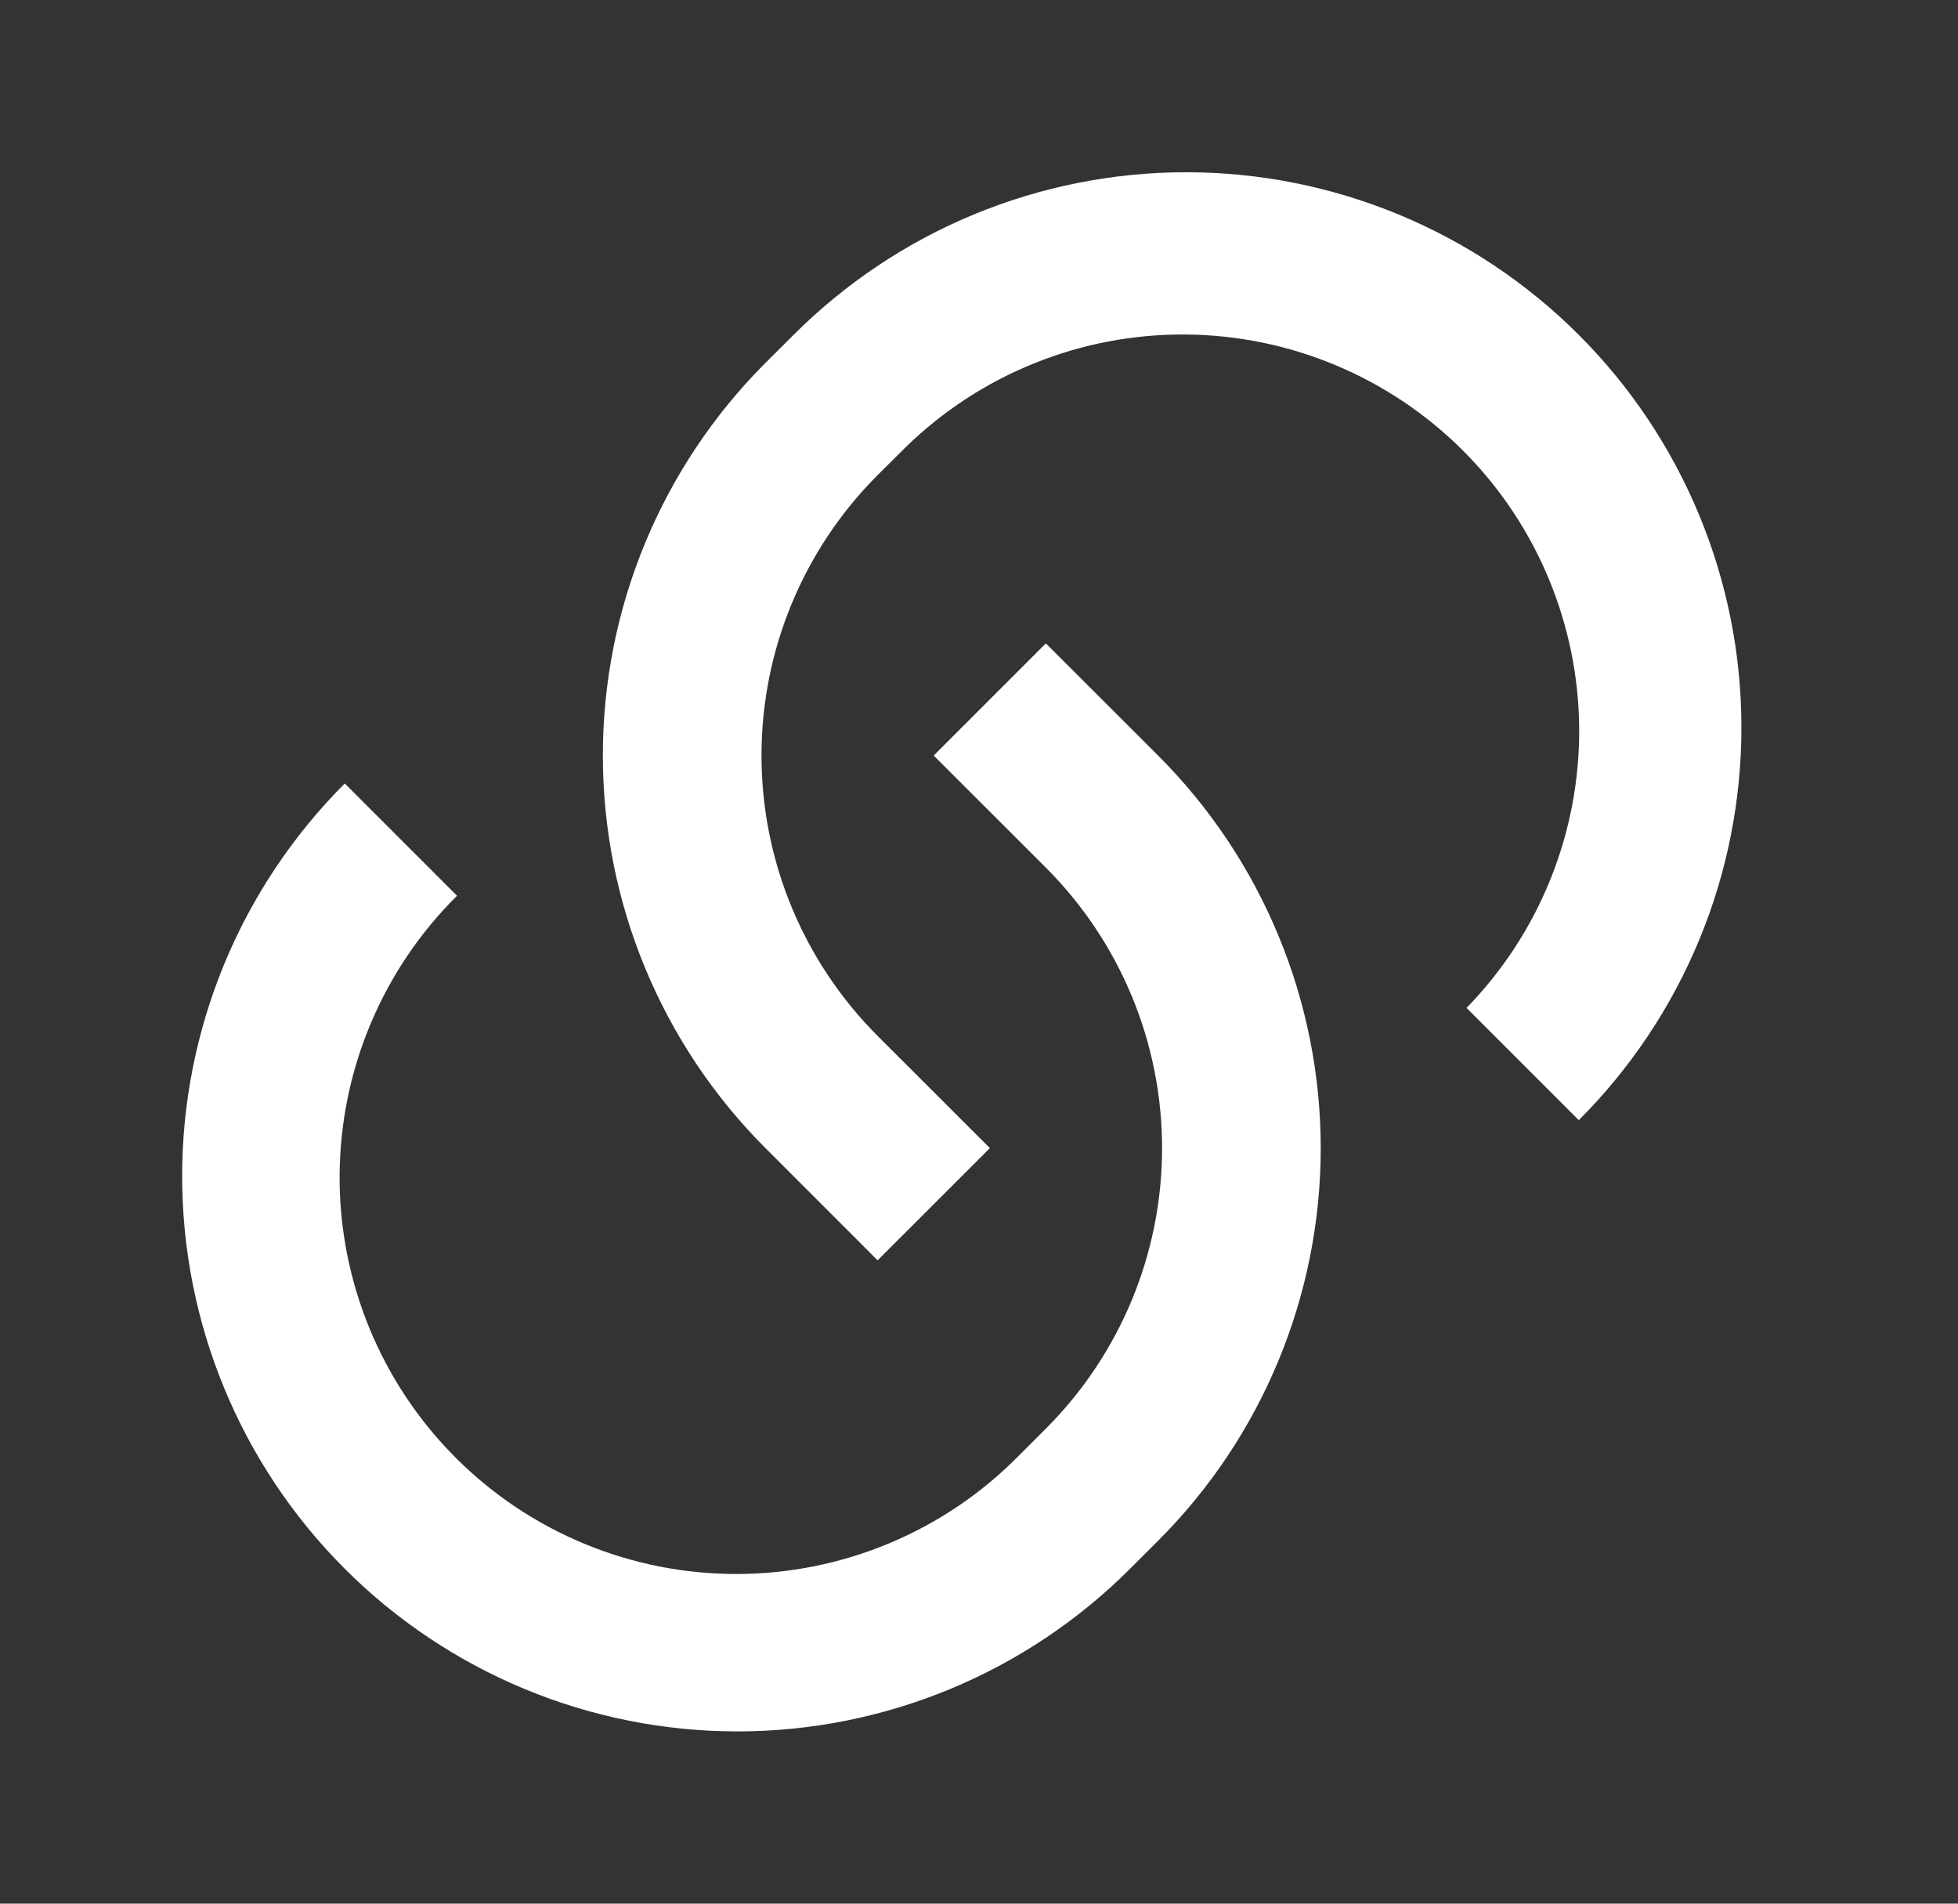 <svg width="36" height="35" viewBox="0 0 36 35" fill="none" xmlns="http://www.w3.org/2000/svg">
<rect x="0" y="0" width="36" height="35" fill="#333333" stroke="none"/>
<path d="M19.229 11.829L21.293 13.891C22.241 14.839 22.993 15.964 23.506 17.203C24.019 18.441 24.283 19.769 24.283 21.109C24.283 22.45 24.019 23.778 23.506 25.016C22.993 26.255 22.241 27.38 21.293 28.328L20.777 28.843C19.829 29.791 18.703 30.543 17.465 31.056C16.226 31.569 14.899 31.833 13.558 31.833C12.217 31.833 10.89 31.569 9.651 31.056C8.413 30.543 7.287 29.791 6.339 28.843C5.391 27.895 4.639 26.77 4.126 25.531C3.613 24.292 3.349 22.965 3.349 21.624C3.349 20.284 3.613 18.956 4.126 17.717C4.639 16.479 5.391 15.353 6.339 14.405L8.403 16.469C7.721 17.145 7.179 17.949 6.809 18.835C6.438 19.721 6.247 20.671 6.244 21.631C6.242 22.592 6.43 23.543 6.796 24.43C7.163 25.318 7.701 26.125 8.38 26.803C9.059 27.483 9.866 28.021 10.753 28.387C11.641 28.754 12.592 28.941 13.552 28.939C14.512 28.937 15.463 28.745 16.349 28.375C17.235 28.005 18.039 27.463 18.715 26.781L19.231 26.265C20.598 24.897 21.366 23.043 21.366 21.109C21.366 19.176 20.598 17.322 19.231 15.954L17.167 13.891L19.229 11.829ZM29.026 20.593L26.964 18.531C28.303 17.158 29.047 15.312 29.035 13.395C29.022 11.477 28.255 9.641 26.899 8.285C25.543 6.929 23.707 6.162 21.789 6.15C19.871 6.138 18.026 6.882 16.653 8.221L16.136 8.735C14.769 10.103 14.001 11.957 14.001 13.891C14.001 15.824 14.769 17.678 16.136 19.046L18.2 21.109L16.136 23.172L14.074 21.109C13.126 20.161 12.374 19.036 11.861 17.797C11.348 16.559 11.084 15.231 11.084 13.891C11.084 12.55 11.348 11.222 11.861 9.984C12.374 8.745 13.126 7.62 14.074 6.672L14.591 6.157C15.539 5.209 16.664 4.457 17.902 3.944C19.141 3.431 20.469 3.167 21.809 3.167C23.15 3.167 24.477 3.431 25.716 3.944C26.955 4.457 28.08 5.209 29.028 6.157C29.976 7.105 30.728 8.23 31.241 9.469C31.754 10.708 32.018 12.035 32.018 13.376C32.018 14.716 31.754 16.044 31.241 17.283C30.728 18.521 29.976 19.647 29.028 20.595" fill="white"/>
</svg>
